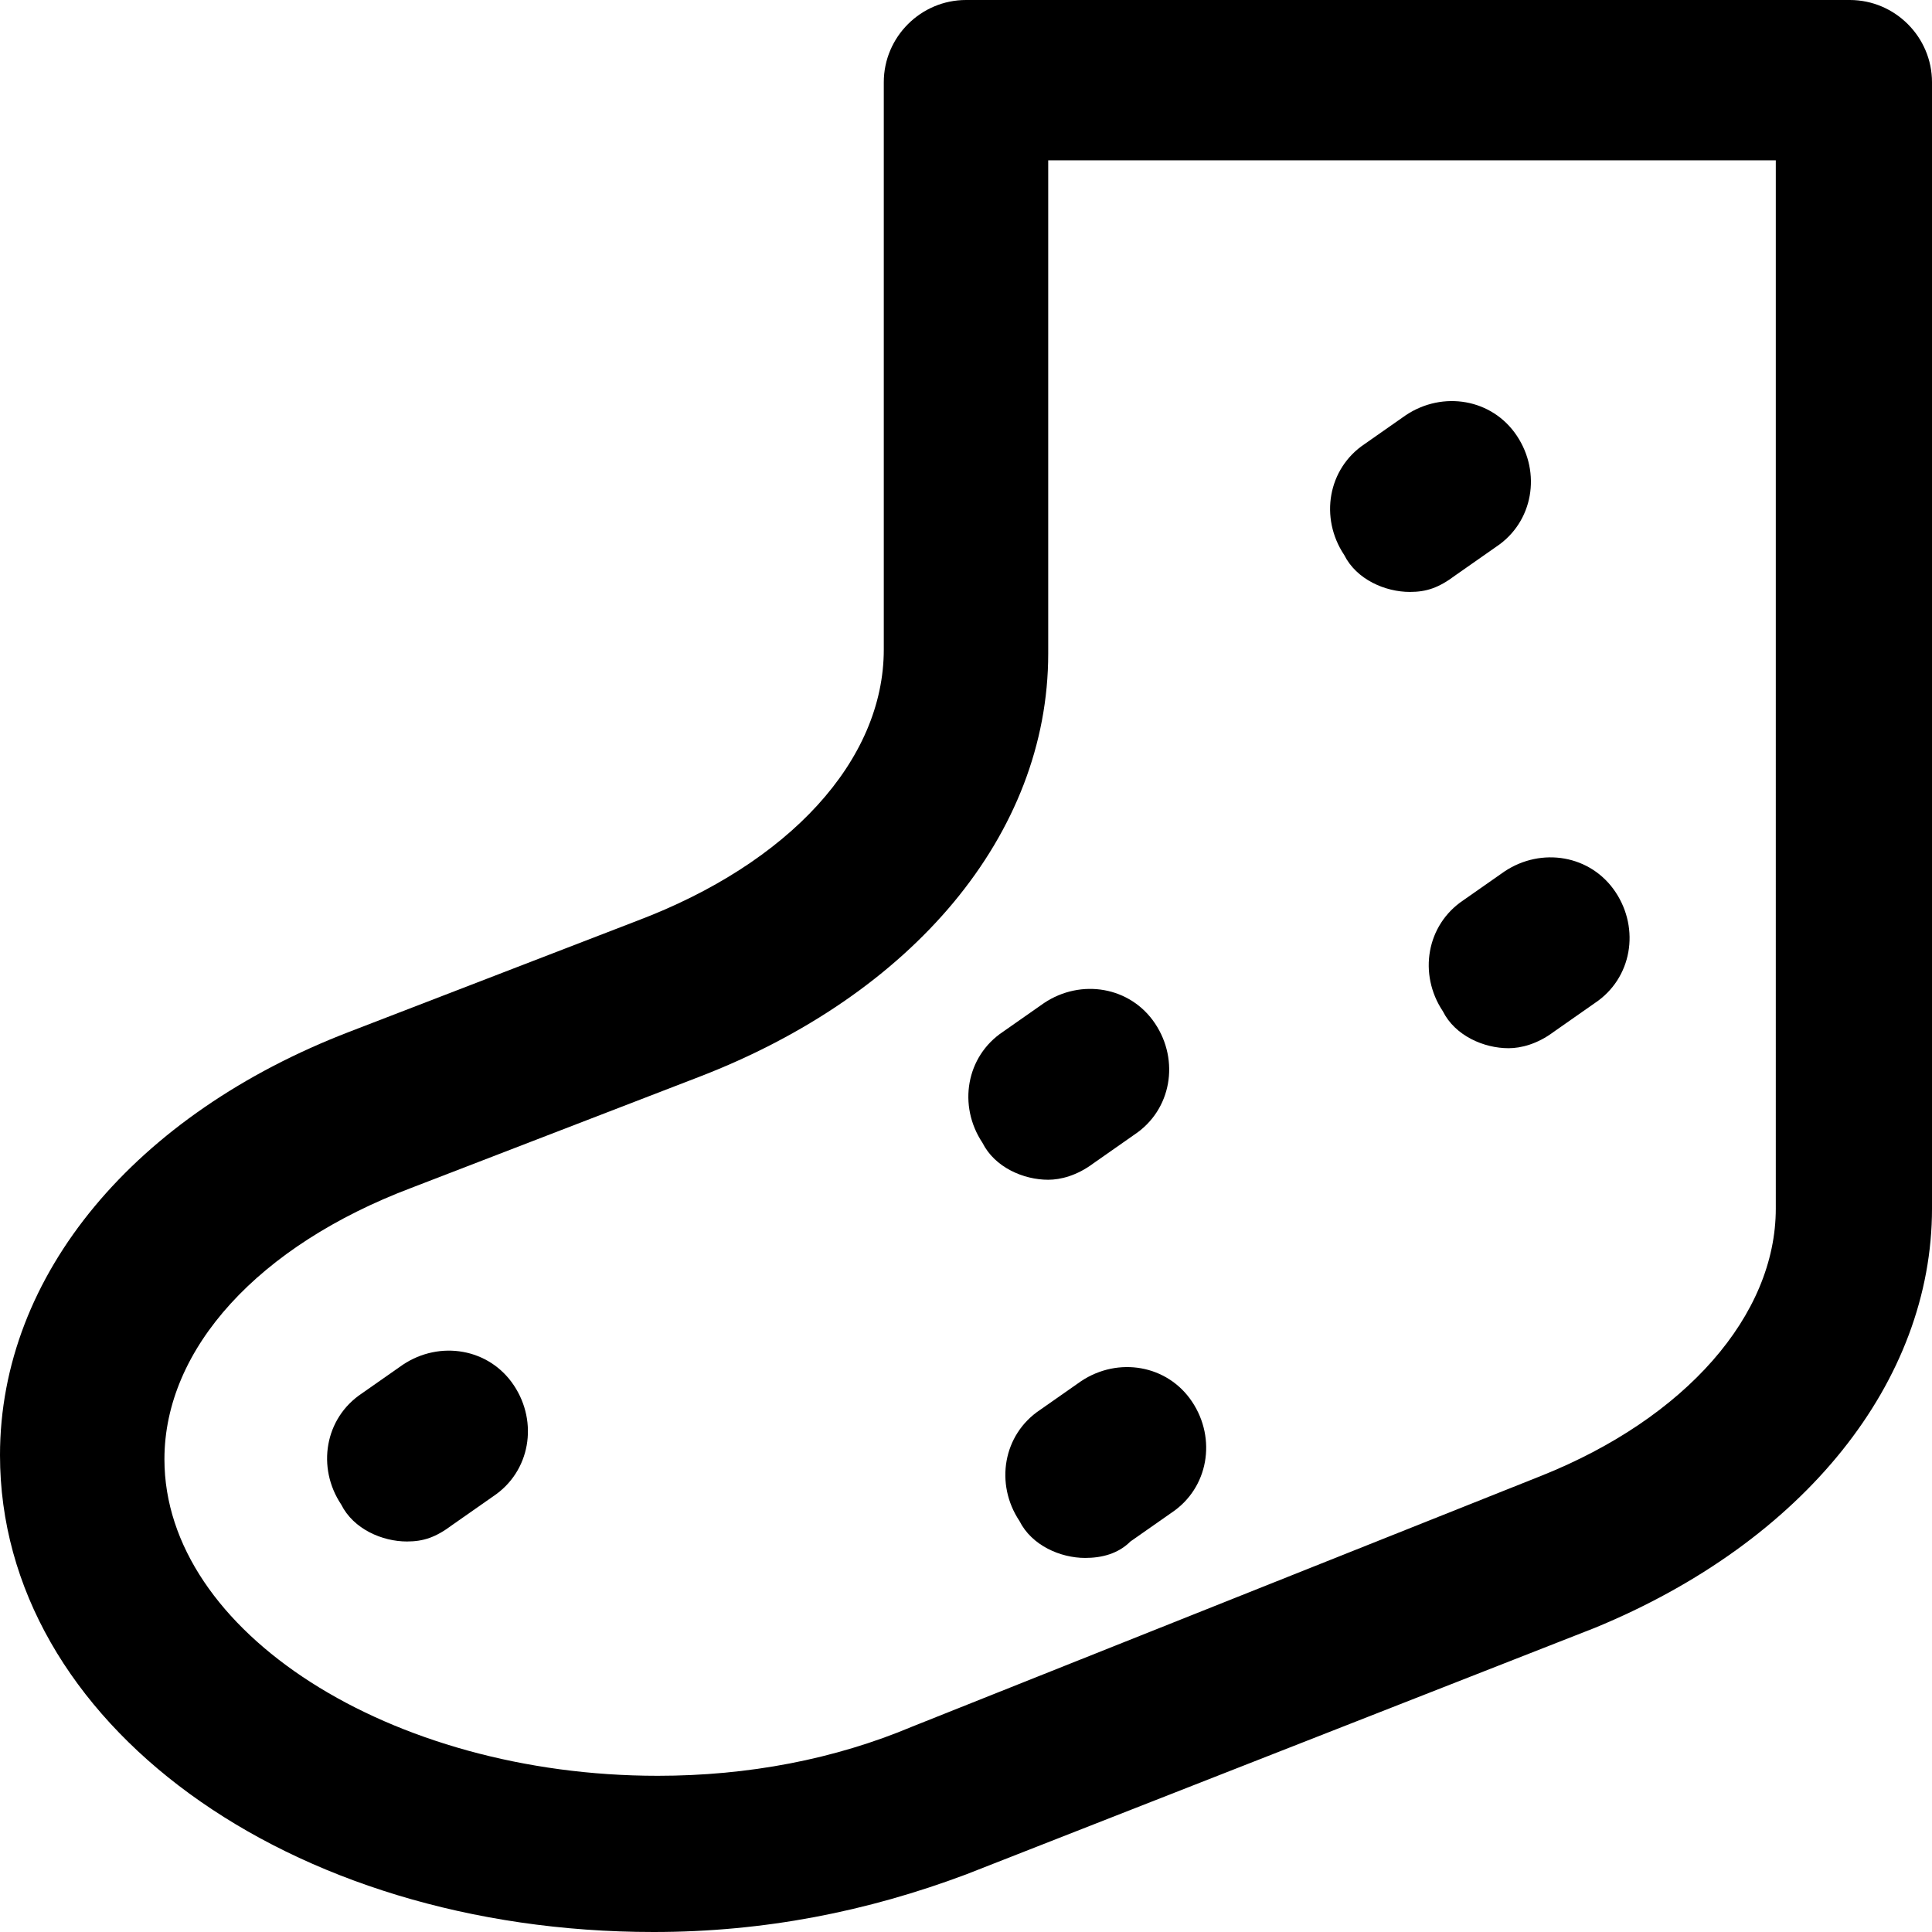 <?xml version="1.0" encoding="iso-8859-1"?>
<!-- Uploaded to: SVG Repo, www.svgrepo.com, Generator: SVG Repo Mixer Tools -->
<svg fill="#000000" height="800px" width="800px" version="1.1" id="Layer_1" xmlns="http://www.w3.org/2000/svg" xmlns:xlink="http://www.w3.org/1999/xlink" 
	 viewBox="0 0 501.333 501.333" xml:space="preserve">
<g>
	<g>
		<path d="M480,0H250.667c-11.733,0-21.333,9.6-21.333,21.333v147.2c0,28.8-24.533,55.467-64,70.4l-74.667,28.8
			C35.2,289.067,0,330.667,0,377.6c0,69.333,74.667,123.733,169.6,123.733c28.8,0,55.467-5.333,81.067-14.933l163.2-64
			c54.4-22.4,87.467-64,87.467-108.8V21.333C501.333,9.6,491.733,0,480,0z M460.8,313.6c0,27.733-23.467,54.4-60.8,69.333L236.8,448
			c-20.267,8.533-42.667,12.8-66.133,12.8c-69.333,0-128-37.333-128-82.133c0-28.8,24.533-55.467,64-70.4l74.667-28.8
			C236.8,258.133,272,216.533,272,169.6v-128h188.8V313.6z"/>
	</g>
</g>
<g>
	<g>
		<path d="M133.333,359.467c-6.4-9.6-19.2-11.733-28.8-5.333L93.867,361.6c-9.6,6.4-11.733,19.2-5.333,28.8
			c3.2,6.4,10.667,9.6,17.067,9.6c4.267,0,7.467-1.067,11.733-4.267L128,388.267C137.6,381.867,139.733,369.067,133.333,359.467z"/>
	</g>
</g>
<g>
	<g>
		<path d="M309.333,363.733c-6.4-9.6-19.2-11.733-28.8-5.333l-10.667,7.467c-9.6,6.4-11.733,19.2-5.333,28.8
			c3.2,6.4,10.667,9.6,17.067,9.6c4.267,0,8.533-1.067,11.733-4.267L304,392.534C313.6,386.133,315.733,373.334,309.333,363.733z"/>
	</g>
</g>
<g>
	<g>
		<path d="M299.733,265.6c-6.4-9.6-19.2-11.733-28.8-5.333l-10.667,7.467c-9.6,6.4-11.733,19.2-5.333,28.8
			c3.2,6.4,10.667,9.6,17.067,9.6c3.2,0,7.467-1.067,11.733-4.267L294.4,294.4C304,288,306.134,275.2,299.733,265.6z"/>
	</g>
</g>
<g>
	<g>
		<path d="M393.6,113.066c-6.4-9.6-19.2-11.733-28.8-5.333l-10.667,7.467c-9.6,6.4-11.733,19.2-5.333,28.8
			c3.2,6.4,10.667,9.6,17.067,9.6c4.267,0,7.467-1.067,11.733-4.267l10.667-7.467C397.867,135.466,400,122.667,393.6,113.066z"/>
	</g>
</g>
<g>
	<g>
		<path d="M419.2,231.466c-6.4-9.6-19.2-11.733-28.8-5.333l-10.667,7.467c-9.6,6.4-11.733,19.2-5.333,28.8
			c3.2,6.4,10.667,9.6,17.067,9.6c3.2,0,7.467-1.067,11.733-4.267l10.667-7.467C423.467,253.867,425.6,241.067,419.2,231.466z"/>
	</g>
</g>
</svg>